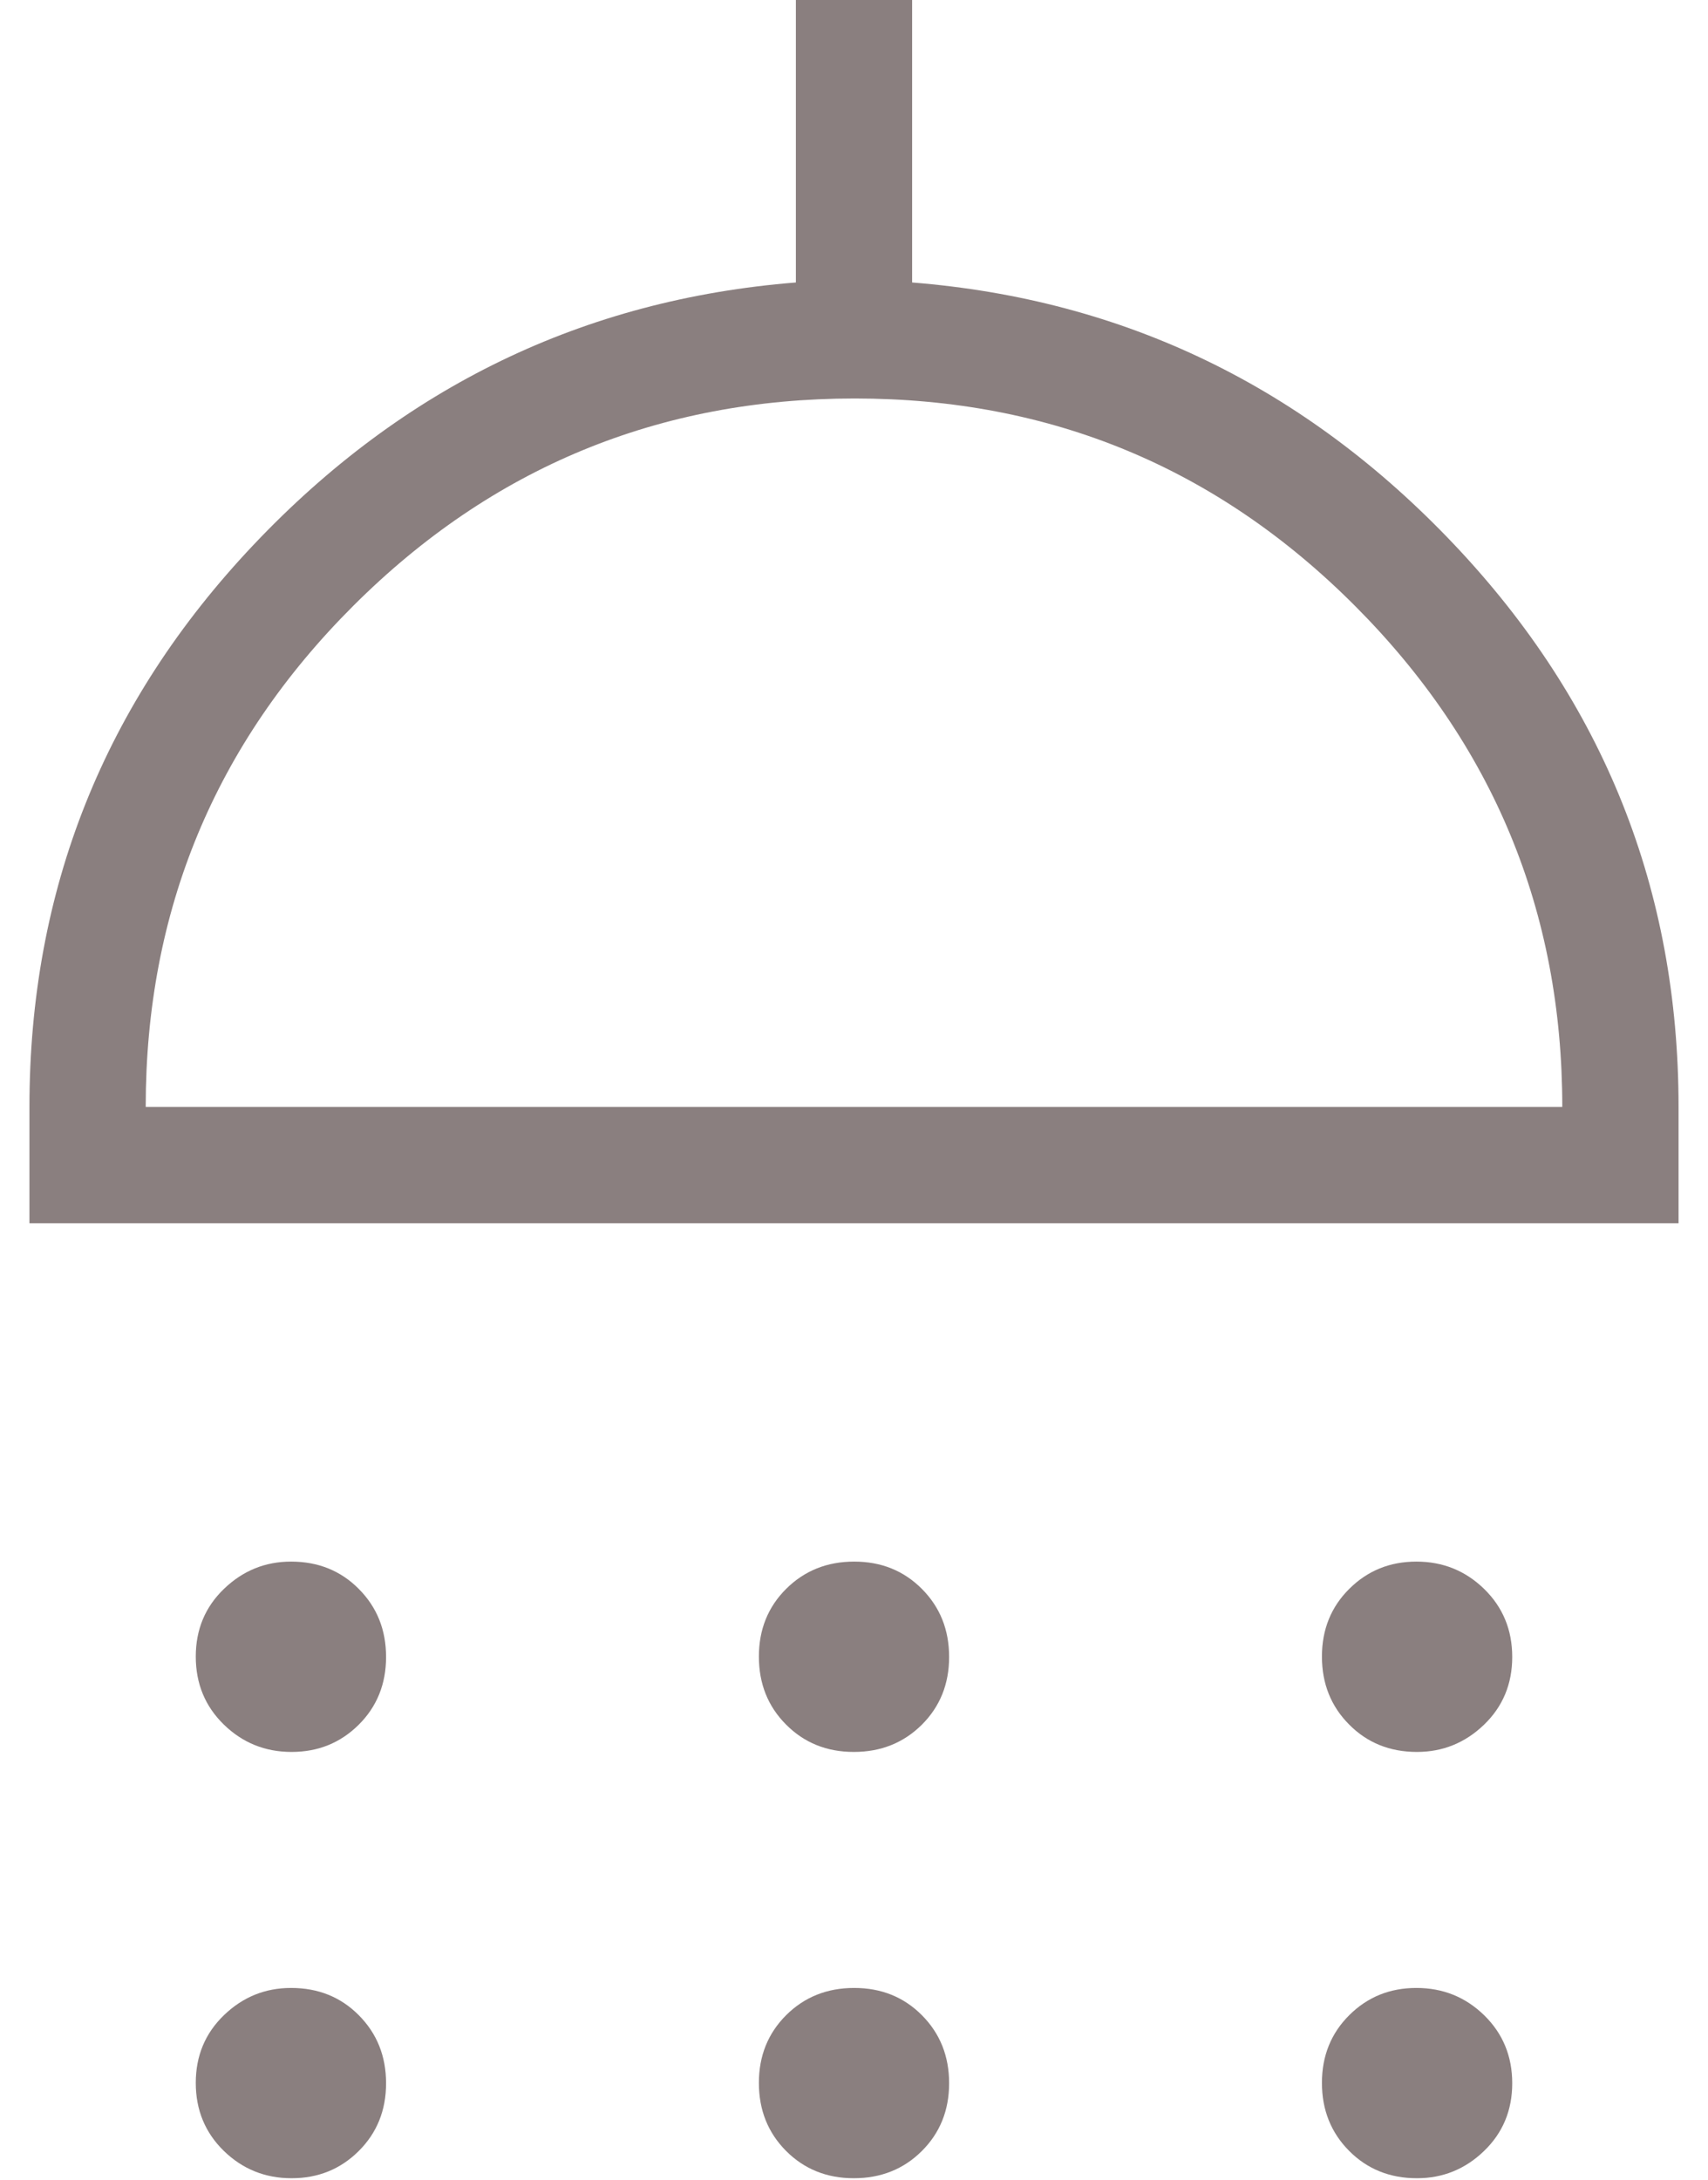 <svg width="29" height="37" viewBox="0 0 29 37" fill="none" xmlns="http://www.w3.org/2000/svg">
<path d="M4.951 29.738C4.501 29.738 4.118 29.583 3.8 29.273C3.483 28.964 3.324 28.579 3.324 28.119C3.324 27.66 3.484 27.276 3.804 26.969C4.124 26.661 4.503 26.507 4.942 26.507C5.402 26.507 5.786 26.662 6.093 26.972C6.401 27.282 6.555 27.666 6.555 28.126C6.555 28.585 6.4 28.969 6.09 29.277C5.78 29.584 5.401 29.738 4.951 29.738ZM14.497 29.738C14.037 29.738 13.654 29.583 13.346 29.273C13.038 28.964 12.885 28.579 12.885 28.119C12.885 27.66 13.04 27.276 13.349 26.969C13.659 26.661 14.044 26.507 14.503 26.507C14.963 26.507 15.346 26.662 15.654 26.972C15.962 27.282 16.115 27.666 16.115 28.126C16.115 28.585 15.96 28.969 15.651 29.277C15.341 29.584 14.956 29.738 14.497 29.738ZM24.058 29.738C23.598 29.738 23.214 29.583 22.907 29.273C22.599 28.964 22.445 28.579 22.445 28.119C22.445 27.66 22.6 27.276 22.91 26.969C23.22 26.661 23.599 26.507 24.049 26.507C24.498 26.507 24.882 26.662 25.2 26.972C25.517 27.282 25.676 27.666 25.676 28.126C25.676 28.585 25.516 28.969 25.196 29.277C24.876 29.584 24.497 29.738 24.058 29.738ZM0.5 20.764V18.789C0.5 15.11 1.768 11.929 4.305 9.248C6.842 6.567 9.911 5.082 13.513 4.795V0H15.487V4.795C19.089 5.082 22.158 6.567 24.695 9.248C27.232 11.929 28.5 15.11 28.5 18.789V20.764H0.5ZM2.474 18.789H26.526C26.526 15.474 25.354 12.641 23.012 10.29C20.669 7.939 17.836 6.764 14.512 6.764C11.188 6.764 8.351 7.936 6.001 10.281C3.65 12.626 2.474 15.462 2.474 18.789ZM4.951 36.974C4.501 36.974 4.118 36.819 3.8 36.51C3.483 36.2 3.324 35.815 3.324 35.356C3.324 34.896 3.484 34.513 3.804 34.205C4.124 33.897 4.503 33.744 4.942 33.744C5.402 33.744 5.786 33.898 6.093 34.208C6.401 34.518 6.555 34.903 6.555 35.362C6.555 35.822 6.4 36.205 6.09 36.513C5.78 36.821 5.401 36.974 4.951 36.974ZM14.497 36.974C14.037 36.974 13.654 36.819 13.346 36.51C13.038 36.2 12.885 35.815 12.885 35.356C12.885 34.896 13.04 34.513 13.349 34.205C13.659 33.897 14.044 33.744 14.503 33.744C14.963 33.744 15.346 33.898 15.654 34.208C15.962 34.518 16.115 34.903 16.115 35.362C16.115 35.822 15.96 36.205 15.651 36.513C15.341 36.821 14.956 36.974 14.497 36.974ZM24.058 36.974C23.598 36.974 23.214 36.819 22.907 36.51C22.599 36.2 22.445 35.815 22.445 35.356C22.445 34.896 22.6 34.513 22.91 34.205C23.22 33.897 23.599 33.744 24.049 33.744C24.498 33.744 24.882 33.898 25.2 34.208C25.517 34.518 25.676 34.903 25.676 35.362C25.676 35.822 25.516 36.205 25.196 36.513C24.876 36.821 24.497 36.974 24.058 36.974Z" fill="#170000" fill-opacity="0.5"/>
</svg>
